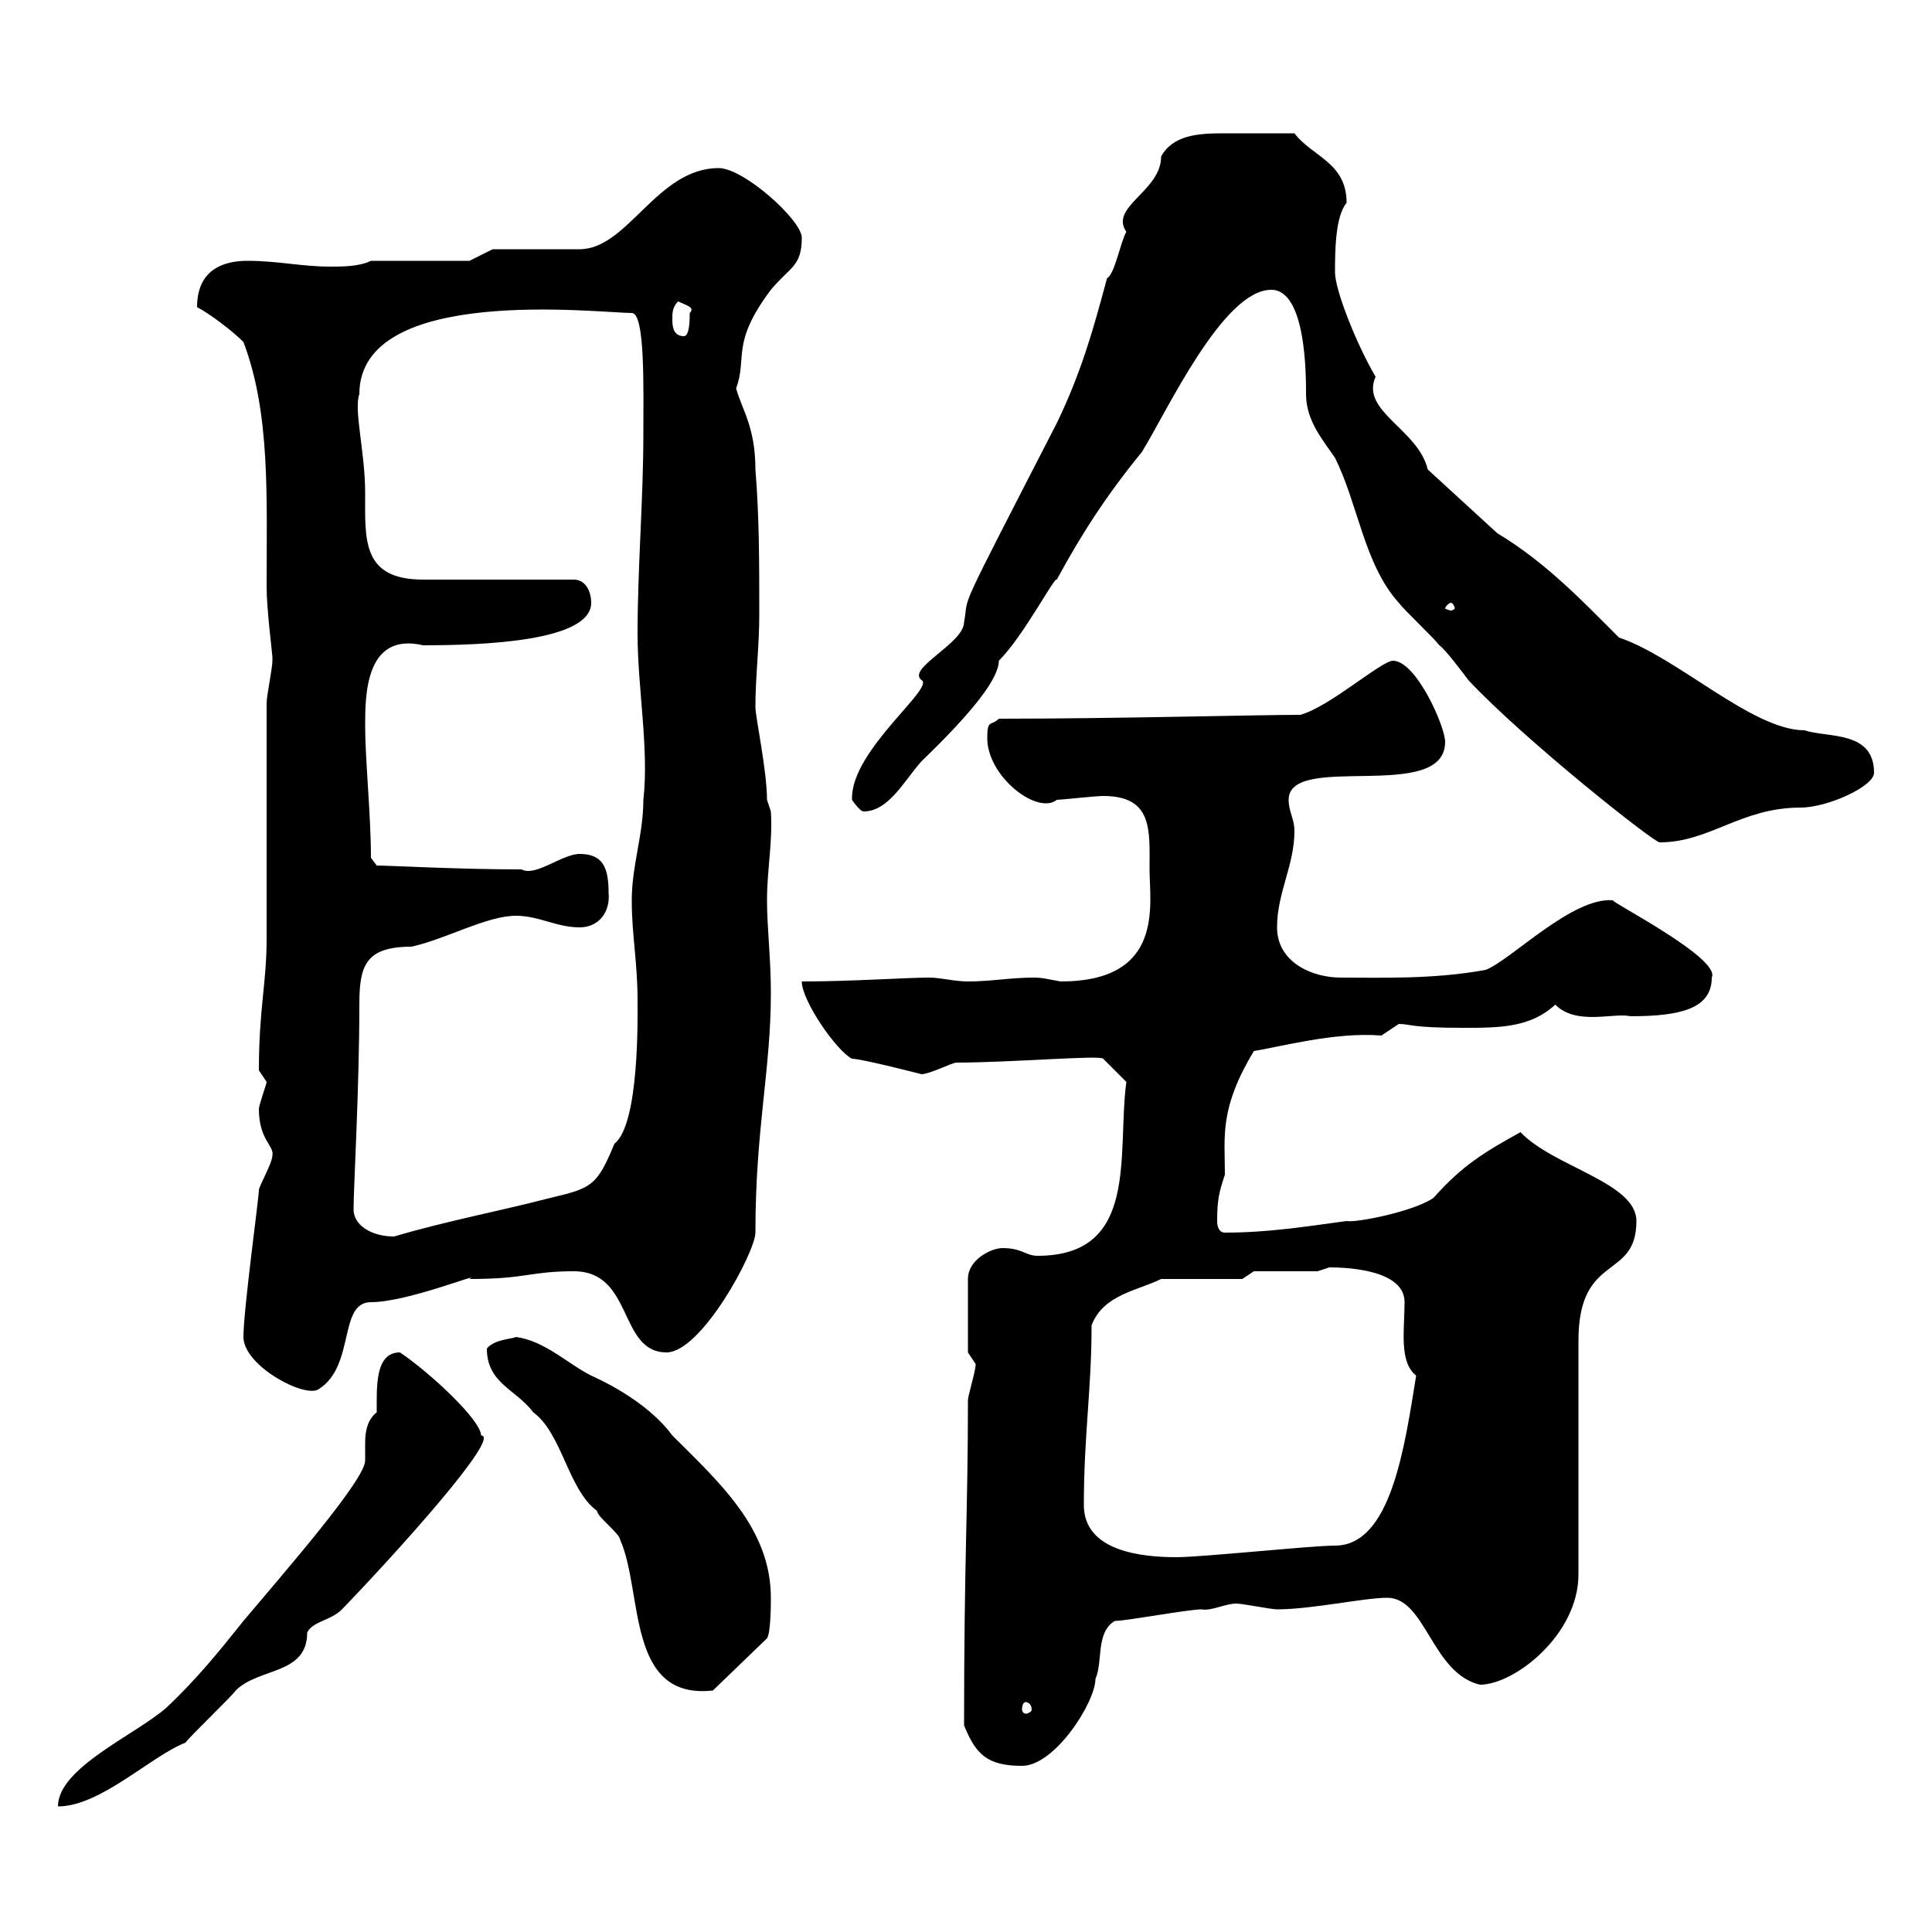 <svg xmlns="http://www.w3.org/2000/svg" xmlns:xlink="http://www.w3.org/1999/xlink" width="300" height="300"><path d="M58.50 219.30C57 220.50 56.70 222.30 56.70 224.10C56.70 225 56.70 226.20 56.70 226.80C56.70 229.80 44.10 244.20 37.80 251.70C34.20 256.20 30.60 260.70 25.80 265.20C21 269.40 9 274.50 9 280.50C15.60 280.50 23.40 272.70 28.80 270.60C29.40 269.70 36 263.40 36.60 262.50C40.20 258.90 47.70 260.10 47.70 253.50C48.60 251.70 51.30 251.70 53.10 249.90C61.50 241.20 78 222.90 74.70 222.90C74.70 220.50 66.60 213 62.10 210C58.20 210 58.50 215.40 58.50 219.30ZM149.70 267.90C151.50 272.40 153.30 274.20 158.70 274.20C163.80 274.20 170.10 264.30 170.10 260.70C171.30 258 170.10 253.50 173.10 251.70C174.90 251.70 184.50 249.90 186.60 249.90C188.10 250.20 190.20 249 192 249C192.90 249 197.40 249.90 198.30 249.90C203.70 249.90 211.80 248.10 215.40 248.10C221.40 248.10 222.30 259.80 229.80 261.60C235.20 261.60 245.10 253.80 245.10 244.50L245.10 208.20C245.10 194.40 254.10 198.90 254.10 189.60C254.10 183.60 241.20 181.20 236.10 175.80C230.70 178.80 227.10 180.90 222.60 186C219.60 188.10 210.60 189.90 209.10 189.60C202.50 190.50 196.80 191.40 190.20 191.40C189.30 191.40 189 190.50 189 189.60C189 186.30 189.30 185.10 190.20 182.40C190.20 176.40 189.30 172.20 194.70 163.20C198.60 162.60 207.30 160.20 214.50 160.80C214.50 160.80 217.20 159 217.20 159C219 159 219 159.60 227.10 159.60C232.80 159.60 237.60 159.60 241.50 156C244.80 159.30 250.50 157.20 253.20 157.80C261 157.80 265.80 156.60 265.80 151.80C267.30 148.80 249.60 139.80 250.50 139.80C244.20 139.20 234.60 149.10 230.70 150.60C222.60 152.10 214.20 151.80 208.20 151.80C203.70 151.80 198.30 149.40 198.30 144C198.30 138.60 201 134.40 201 129C201 127.20 200.10 126 200.10 124.20C200.10 116.70 224.40 124.80 224.40 115.20C224.40 112.80 219.90 102.60 216.30 102.60C214.50 102.60 206.40 109.80 201.90 111C195 111 173.40 111.60 155.10 111.60C153.90 112.80 153.30 111.60 153.30 114.60C153.30 120.60 161.10 126.60 164.10 124.20C164.70 124.20 170.10 123.60 171.30 123.60C179.10 123.60 178.50 129 178.50 135C178.50 140.40 180.90 152.40 164.70 152.40C162.90 152.10 162 151.80 160.50 151.80C156.90 151.80 153.90 152.40 150.30 152.40C148.20 152.40 146.10 151.80 144.30 151.80C140.70 151.80 132.30 152.40 124.50 152.40C124.50 155.40 129.90 163.20 132.30 164.40C133.80 164.40 143.10 166.80 143.10 166.80C144.30 166.80 147.90 165 148.50 165C156.90 165 171 163.80 171.30 164.40L174.90 168C173.40 179.10 177 195 161.10 195C159.30 195 158.70 193.80 155.70 193.80C153.90 193.80 150.30 195.60 150.30 198.60L150.30 210C150.30 210 151.50 211.80 151.50 211.80C151.50 213 150.30 216.60 150.30 217.50C150.30 234.90 149.70 242.10 149.70 267.90ZM159.30 264.30C159.60 264.30 160.20 264.60 160.20 265.50C160.20 265.80 159.60 266.10 159.30 266.10C159 266.10 158.70 265.80 158.70 265.50C158.70 264.60 159 264.30 159.30 264.30ZM75.60 209.40C75.60 214.80 80.10 215.70 82.80 219.30C87.30 222.60 88.20 231.30 92.70 234.60C92.70 235.50 96.30 238.20 96.30 239.10C99.90 247.20 97.20 264 110.70 262.50L119.10 254.40C119.70 253.50 119.70 249 119.70 248.10C119.70 237.30 111.60 230.10 104.40 222.90C100.20 217.20 92.40 213.90 91.80 213.60C88.20 211.80 84.60 208.20 80.10 207.60C79.80 207.90 76.80 207.90 75.60 209.40ZM168.30 233.70C168.30 222.90 169.50 215.70 169.50 205.80C171.30 201 176.70 200.40 180.30 198.60L192.90 198.60L194.70 197.40L204.60 197.40C204.60 197.40 206.40 196.80 206.40 196.80C210 196.80 218.10 197.40 218.10 202.20C218.10 206.40 217.20 211.50 219.90 213.60C218.10 224.70 216 240 207.30 240C203.70 240 186.60 241.80 182.70 241.80C177.30 241.80 168.30 240.90 168.30 233.70ZM37.80 207.60C37.80 212.10 47.40 217.20 49.50 215.70C55.20 212.10 52.50 202.20 57.60 202.20C63.30 202.20 75 197.40 72.90 198.60C81.90 198.60 82.20 197.40 89.10 197.40C98.40 197.40 96 210 103.50 210C108.90 210 117.30 194.40 117.30 191.40C117.30 175.20 119.70 166.20 119.70 154.20C119.70 148.80 119.10 144 119.10 139.80C119.10 135 120 130.80 119.70 126C119.70 126 119.10 124.20 119.10 124.20C119.10 119.70 117.30 111.30 117.30 109.80C117.30 105 117.90 100.50 117.90 95.40C117.90 87.60 117.90 80.10 117.30 72.90C117.30 66.30 115.20 63.60 114.30 60.30C116.10 55.50 113.40 53.40 119.70 45C122.70 41.40 124.50 41.40 124.50 36.90C124.50 34.20 115.50 26.10 111.60 26.10C102 26.10 97.50 38.70 90 38.70L76.50 38.70L72.90 40.50L57.60 40.50C55.80 41.40 53.10 41.40 51.30 41.40C46.80 41.40 43.20 40.50 38.40 40.50C34.50 40.50 30.60 42 30.60 47.70C32.40 48.60 36 51.30 37.80 53.10C42 64.20 41.40 77.10 41.40 91.20C41.40 94.50 42.30 101.70 42.30 102C42.30 102 42.30 102.60 42.30 102.60C42.30 103.80 41.40 108 41.40 109.20C41.40 114.60 41.40 140.40 41.40 145.80C41.40 152.70 40.20 156.60 40.20 166.20C40.20 166.20 41.40 168 41.40 168C41.40 168.30 40.20 171.60 40.20 172.20C40.20 177 42.60 177.90 42.30 179.40C42.30 180.60 40.20 184.20 40.20 184.80C40.20 186 37.80 203.40 37.80 207.60ZM54.90 187.80C54.90 184.50 55.80 168.90 55.80 156C55.80 150 56.70 147 63.90 147C69.30 145.80 75.60 142.20 80.10 142.20C83.70 142.20 86.40 144 90 144C93 144 94.80 141.60 94.50 138.60C94.50 134.70 93.60 132.60 90 132.60C87.30 132.60 83.10 136.20 81 135C71.10 135 60.60 134.40 58.50 134.40C58.50 134.40 57.60 133.20 57.60 133.20C57.60 126.60 56.70 117.90 56.70 112.80C56.70 108 56.70 98.10 65.70 100.20C75 100.20 91.80 99.60 91.80 93.60C91.80 91.80 90.90 90 89.10 90L65.70 90C56.10 90 56.70 83.70 56.70 76.50C56.70 70.20 54.90 63.60 55.80 61.20C55.80 44.10 93 48.60 98.10 48.60C100.20 48.60 99.90 60.30 99.90 67.50C99.90 77.40 99 88.20 99 98.40C99 106.80 100.80 116.40 99.90 124.20C99.90 129.60 98.10 134.40 98.10 139.80C98.10 145.20 99 149.40 99 155.40C99 157.80 99.30 174.60 95.40 177.60C92.70 184.20 91.80 184.50 85.50 186C77.40 188.10 69.30 189.60 61.20 192C57.60 192 54.90 190.20 54.90 187.80ZM197.40 45C202.80 45 202.80 58.20 202.80 61.20C202.80 65.40 205.50 68.40 207.30 71.10C210.90 78.30 211.80 87.60 217.20 93.60C218.10 94.80 222.60 99 223.50 100.20C224.40 100.80 227.10 104.40 228 105.60C236.70 114.90 256.80 130.80 257.70 130.80C265.50 130.80 270.30 125.40 279.60 125.40C283.80 125.40 291 122.10 291 120C291 113.40 283.80 114.60 280.20 113.40C272.10 113.40 260.40 102 251.40 99C245.70 93.30 240 87.30 232.50 82.80L221.70 72.90C220.20 66.60 211.20 63.90 213.60 58.50C210.60 53.40 207.30 45 207.30 42.30C207.30 39.30 207.30 33.60 209.10 31.50C209.10 25.20 203.70 24.30 201 20.70C197.10 20.70 193.50 20.70 189.90 20.70C186 20.70 182.10 21 180.30 24.30C180.30 29.70 172.20 32.10 174.90 36C174 37.50 173.10 42.60 171.90 43.20C169.80 51 168 57.60 164.10 65.70C147.90 97.20 150.60 91.80 149.70 96.60C149.70 99.90 140.70 103.80 143.10 105.60C145.20 106.80 132.30 116.40 132.30 123.90C132.30 123.90 132.30 124.20 132.30 124.20C132.30 124.20 133.50 126 134.10 126C138 126 140.40 121.20 143.10 118.20C151.20 110.40 155.10 105.30 155.10 102.60C159 98.70 163.80 89.40 164.10 90C168 82.80 171.90 76.80 177.30 70.20C181.20 63.90 189.90 45 197.40 45ZM225.30 93.60C225.60 93.60 225.90 94.20 225.90 94.50C225.90 94.50 225.60 94.80 225.30 94.80C225 94.80 224.40 94.50 224.40 94.50C224.40 94.20 225 93.60 225.30 93.60ZM104.40 49.50C104.40 48.60 104.40 47.70 105.30 46.80C106.50 47.40 108 47.70 107.10 48.60C107.10 49.50 107.10 52.20 106.20 52.20C104.40 52.20 104.40 50.40 104.40 49.50Z"/></svg>